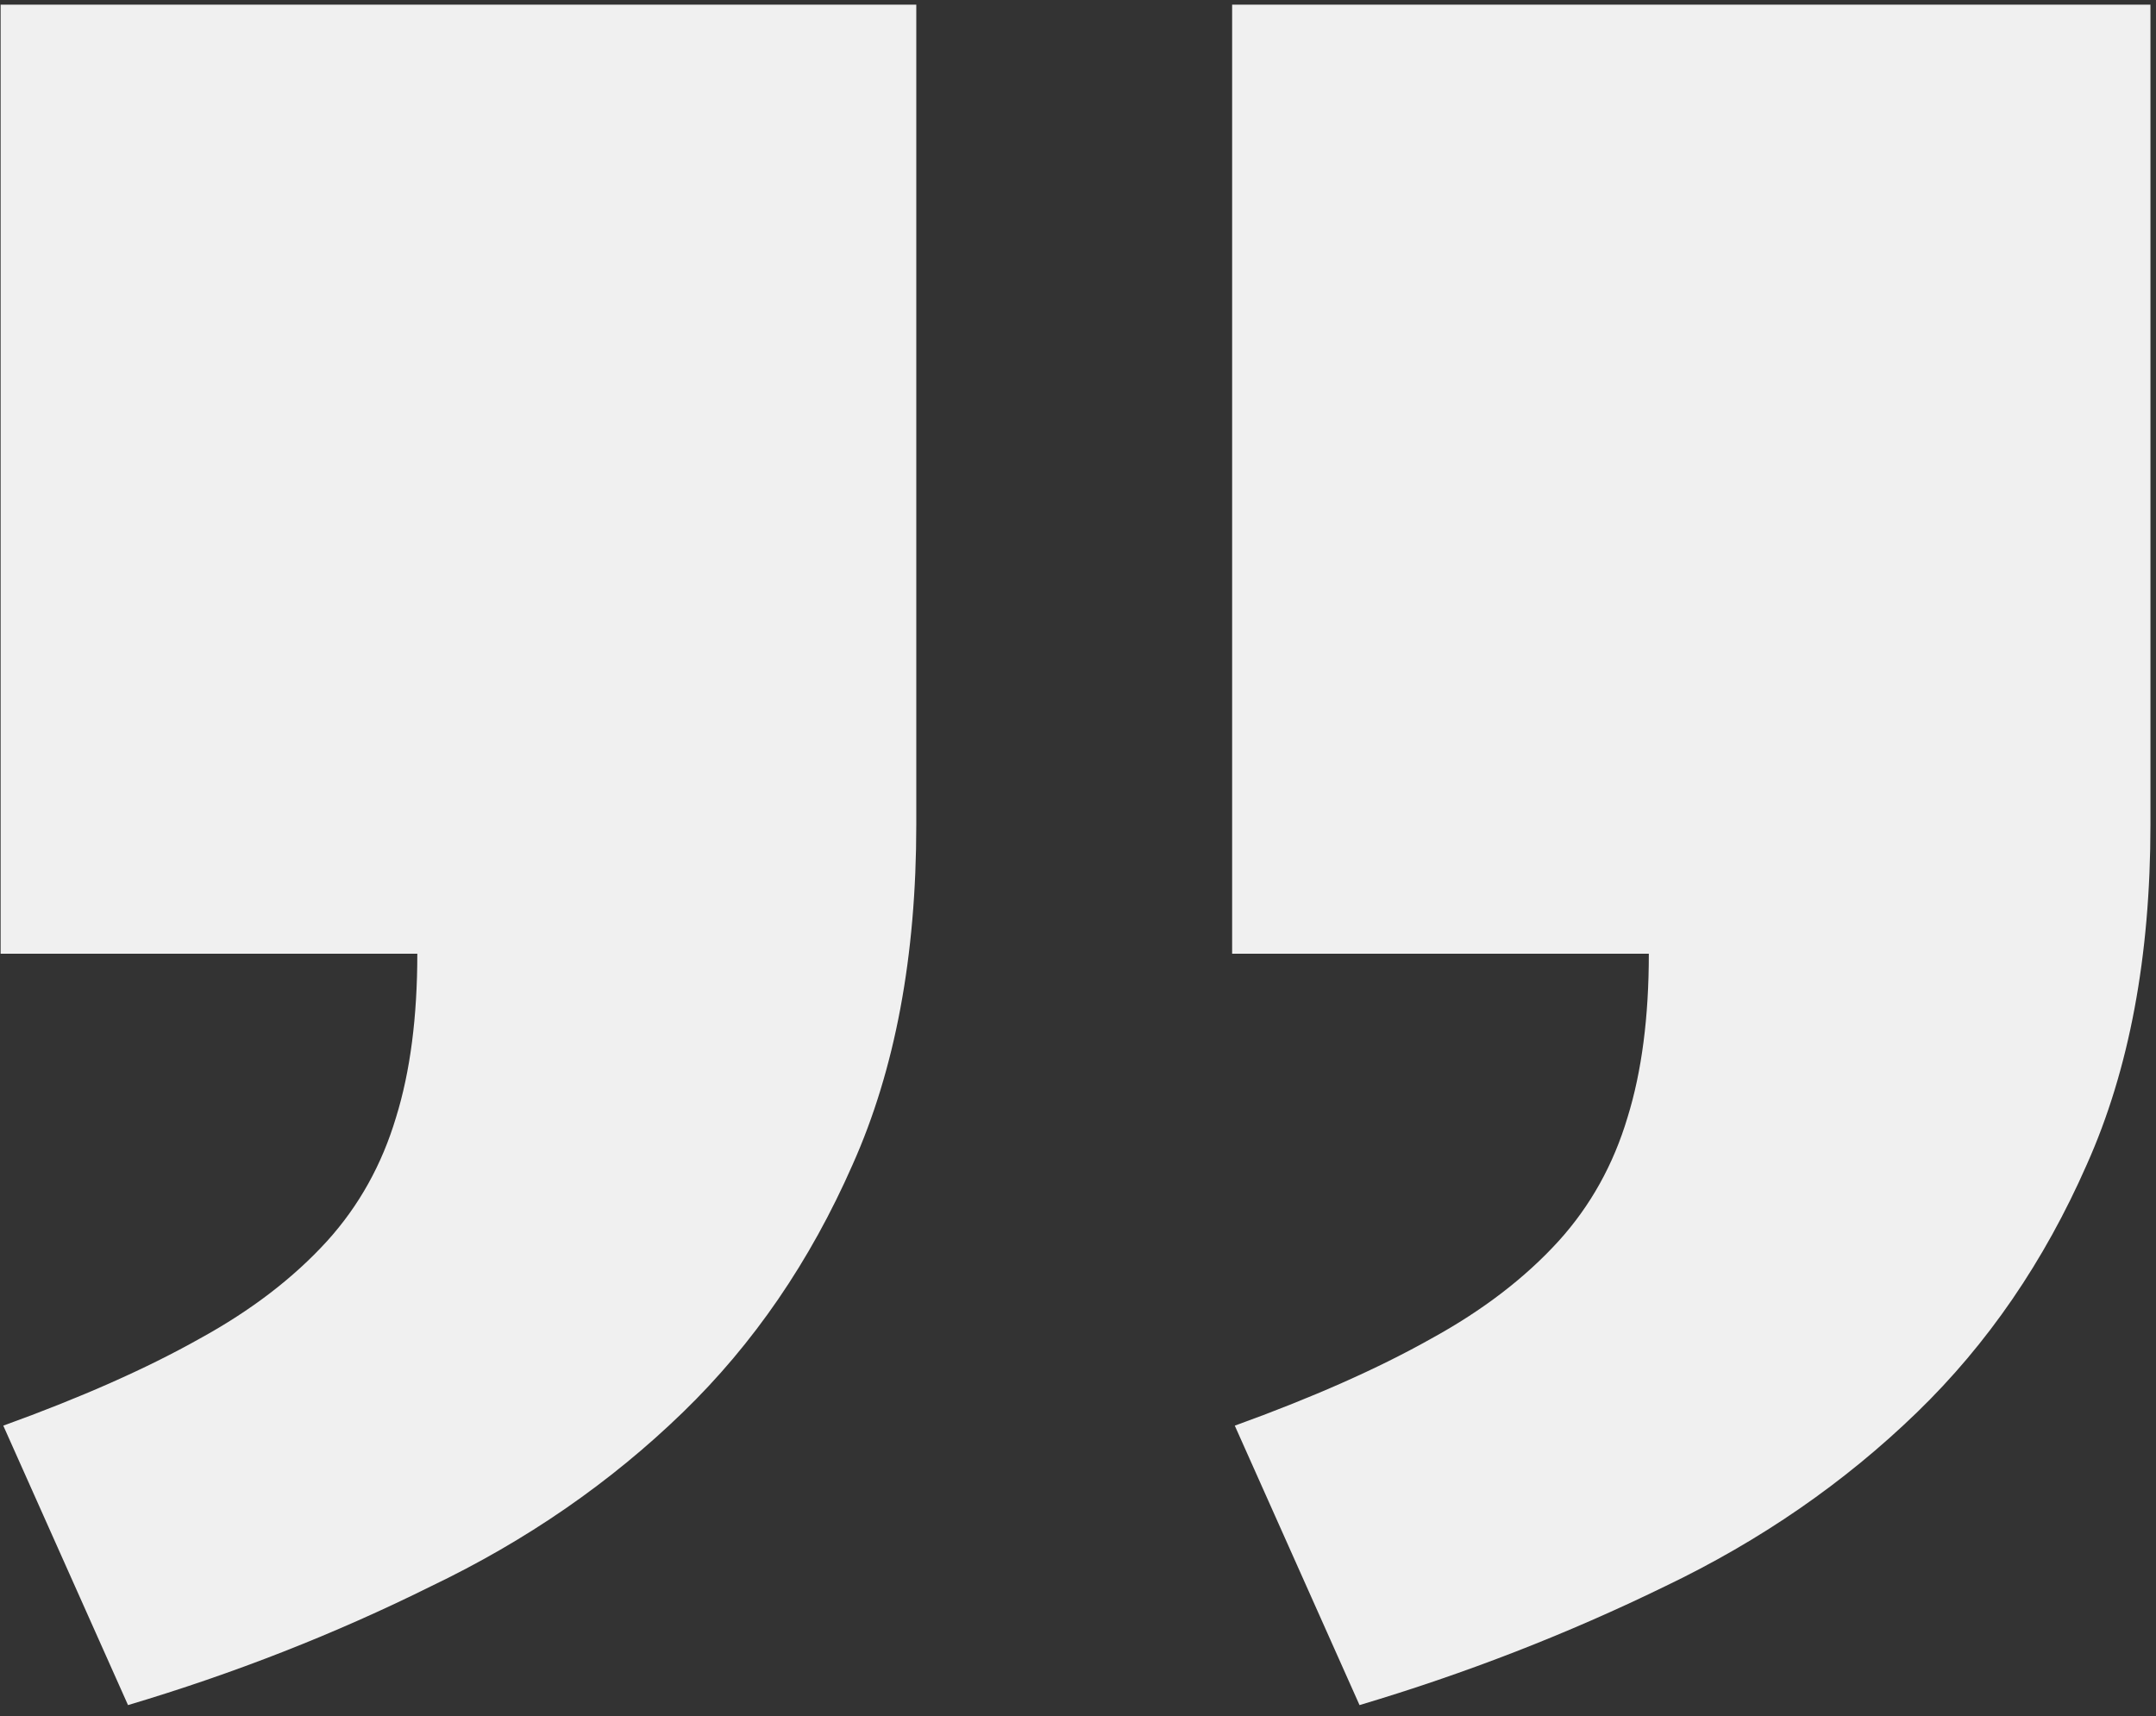 <svg width="157" height="125" viewBox="0 0 157 125" fill="none" xmlns="http://www.w3.org/2000/svg">
<rect x="0" y="0" width="157" height="125" fill="#333333" stroke="none"/>
<path d="M0.045 0.339H66.724V60.05C66.724 69.65 65.178 77.906 62.086 84.818C58.993 91.858 54.87 97.874 49.717 102.866C44.434 107.986 38.313 112.21 31.356 115.538C24.398 118.994 17.053 121.874 9.322 124.178L0.239 103.826C5.908 101.778 10.675 99.666 14.541 97.49C18.277 95.442 21.37 93.074 23.818 90.386C26.137 87.826 27.812 84.818 28.843 81.362C29.874 78.034 30.389 74.066 30.389 69.458H0.045V0.339ZM89.724 0.339H156.596V60.05C156.596 69.65 155.05 77.906 151.958 84.818C148.865 91.858 144.742 97.874 139.588 102.866C134.305 107.986 128.185 112.21 121.227 115.538C114.141 118.994 106.732 121.874 99.001 124.178L89.917 103.826C95.587 101.778 100.354 99.666 104.219 97.49C107.956 95.442 111.048 93.074 113.496 90.386C115.816 87.826 117.491 84.818 118.521 81.362C119.552 78.034 120.068 74.066 120.068 69.458H89.724V0.339Z" fill="#F0F0F0"/>
</svg>
